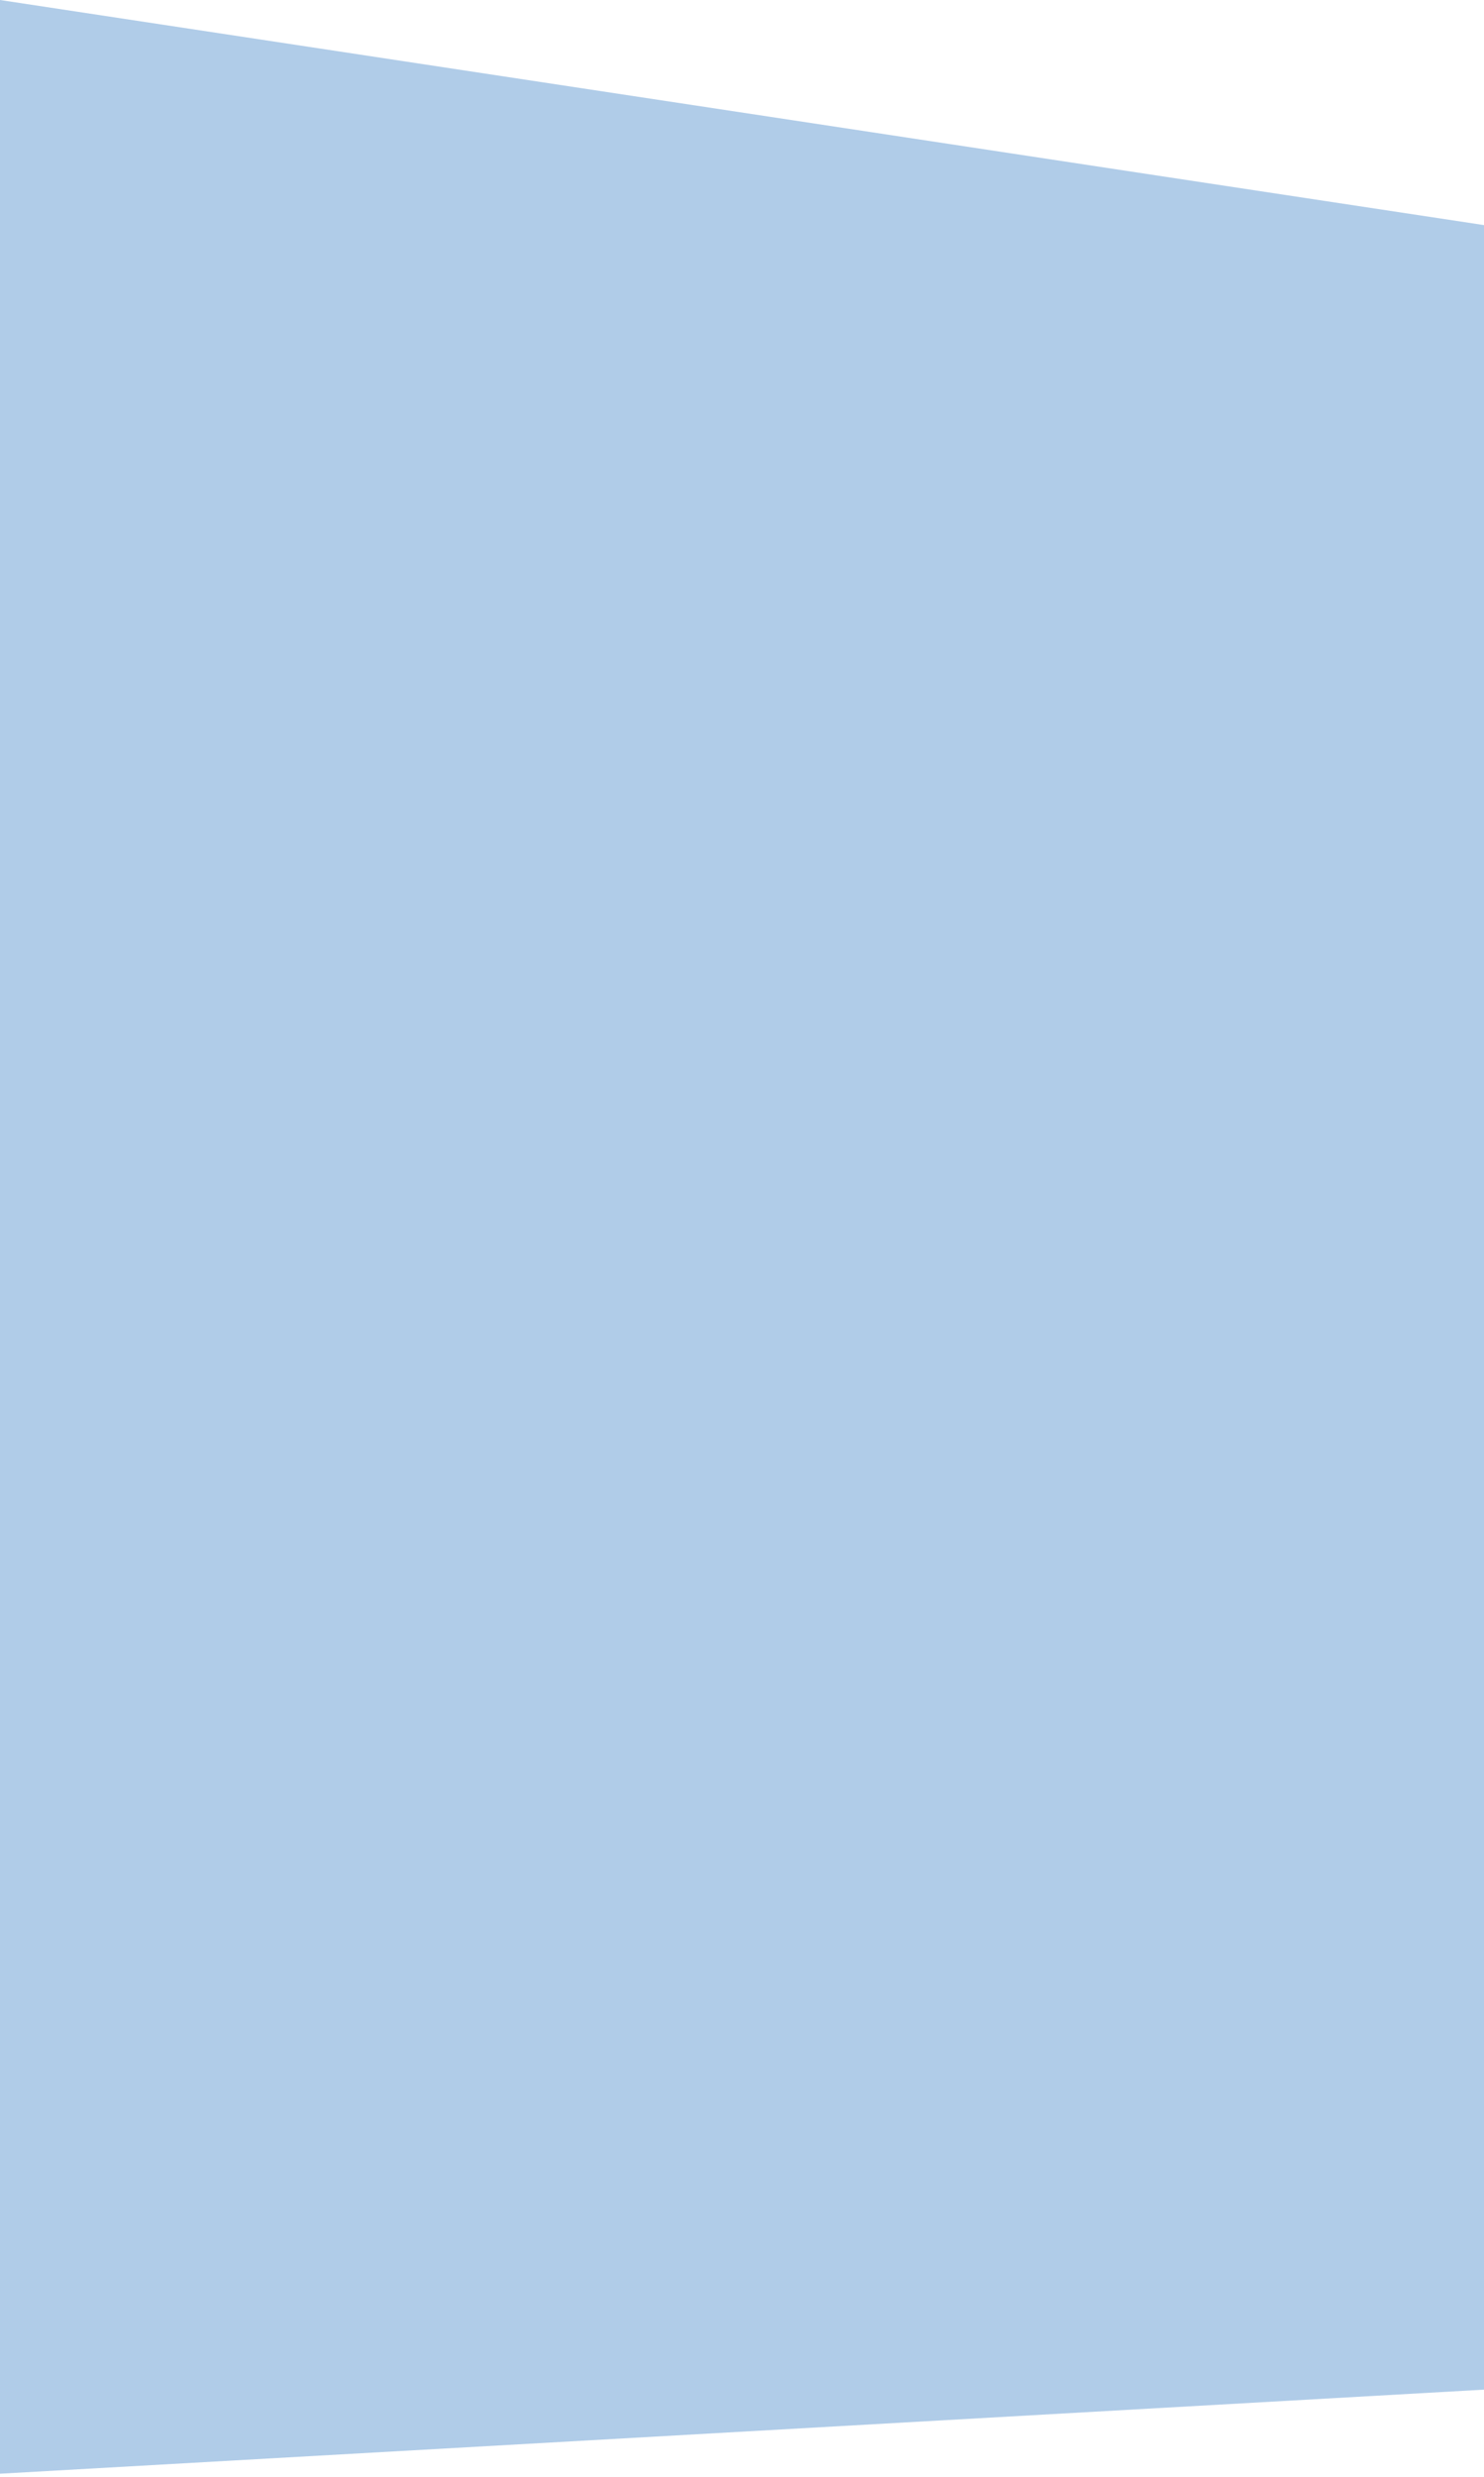<?xml version="1.0" encoding="UTF-8"?> <svg xmlns="http://www.w3.org/2000/svg" width="229" height="382" viewBox="0 0 229 382" fill="none"><path d="M1.52588e-05 -1.00099e-05L229 34.713L229 368.5L-1.41558e-06 381.465L1.52588e-05 -1.00099e-05Z" fill="#B0CCE8"></path></svg> 